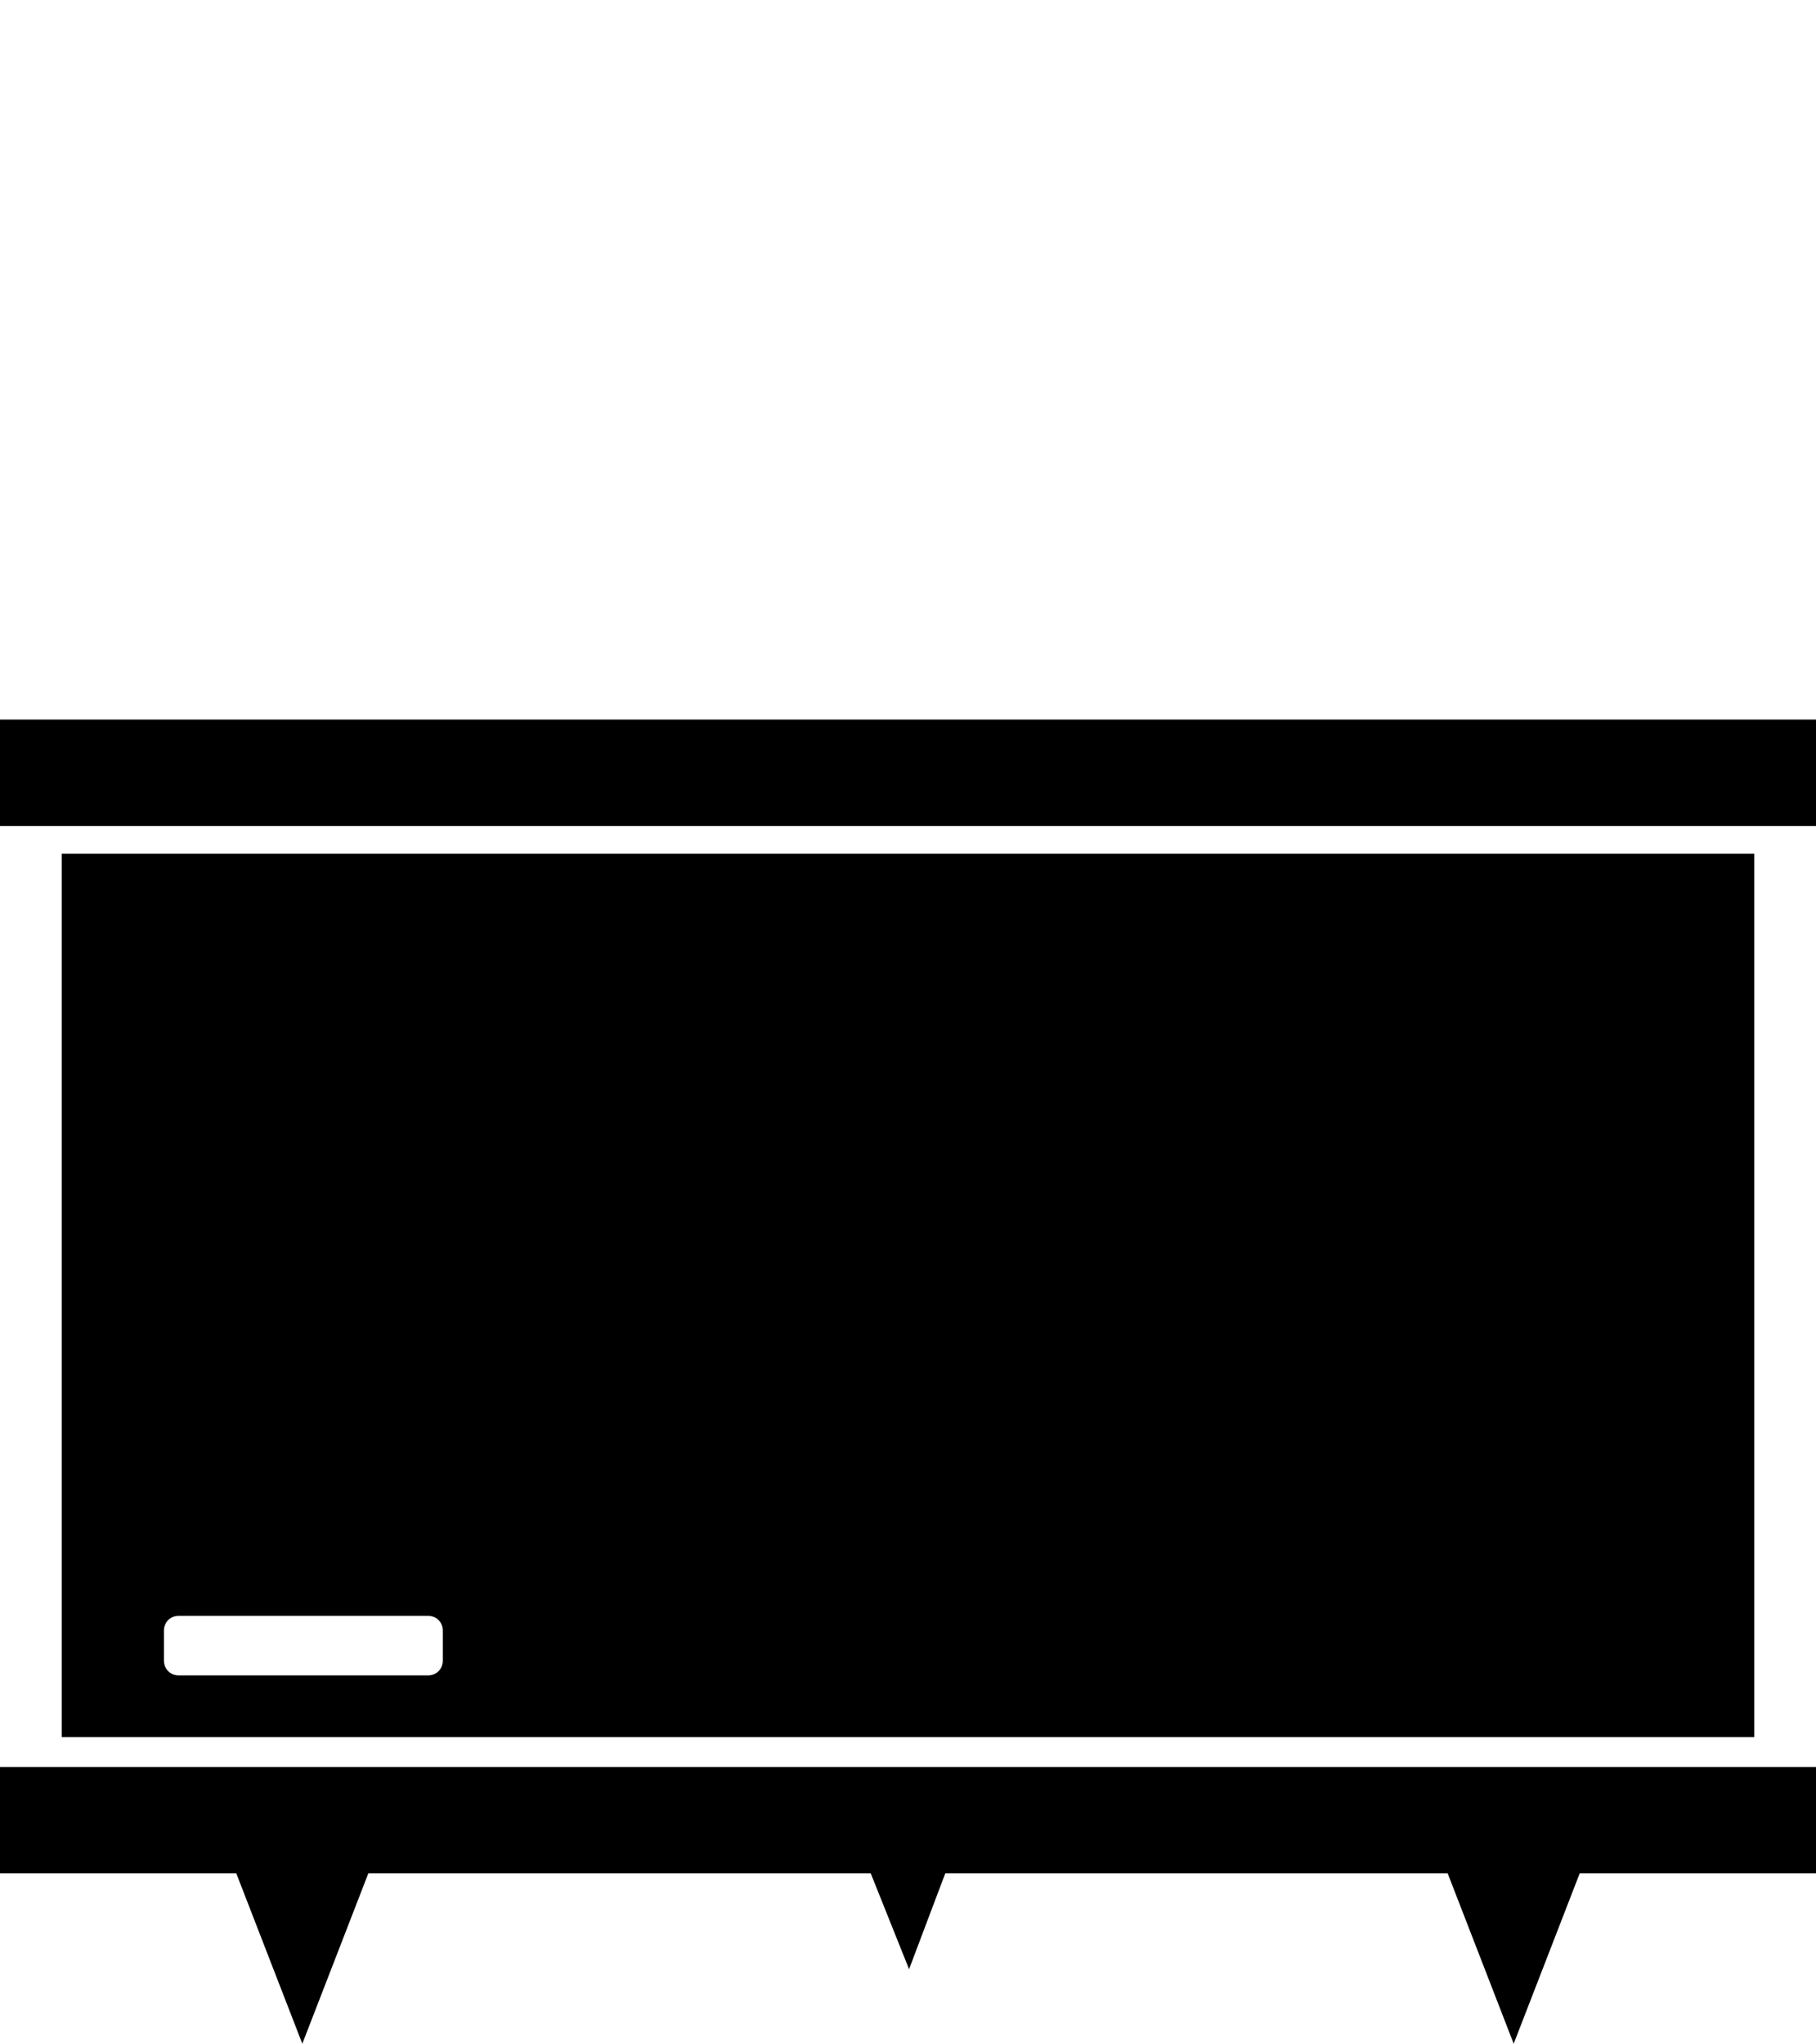 <?xml version="1.0" encoding="utf-8"?>
<!-- Generator: Adobe Illustrator 19.0.0, SVG Export Plug-In . SVG Version: 6.00 Build 0)  -->
<svg version="1.1" id="Layer_1" xmlns="http://www.w3.org/2000/svg" xmlns:xlink="http://www.w3.org/1999/xlink" x="0px" y="0px"
	 viewBox="-316 241 85.3 96" style="enable-background:new -316 241 85.3 96;" xml:space="preserve">
<g>
	<g>
		<polygon points="-313.1,324 -316,324 -316,329 -304.9,329 -301.8,337 -298.7,329 -275.1,329 -273.3,333.5 -271.6,329 -248,329 
			-244.9,337 -241.8,329 -230.7,329 -230.7,324 -233.6,324 		"/>
		<polygon points="-316,274.8 -316,279.8 -313.1,279.8 -233.6,279.8 -230.7,279.8 -230.7,274.8 		"/>
		<path d="M-233.6,281.1h-79.5v41.5h79.5V281.1z M-295.2,319c0,0.4-0.3,0.7-0.7,0.7h-11.7c-0.4,0-0.7-0.3-0.7-0.7v-1.4
			c0-0.4,0.3-0.7,0.7-0.7h11.7c0.4,0,0.7,0.3,0.7,0.7V319z"/>
	</g>
</g>
</svg>
